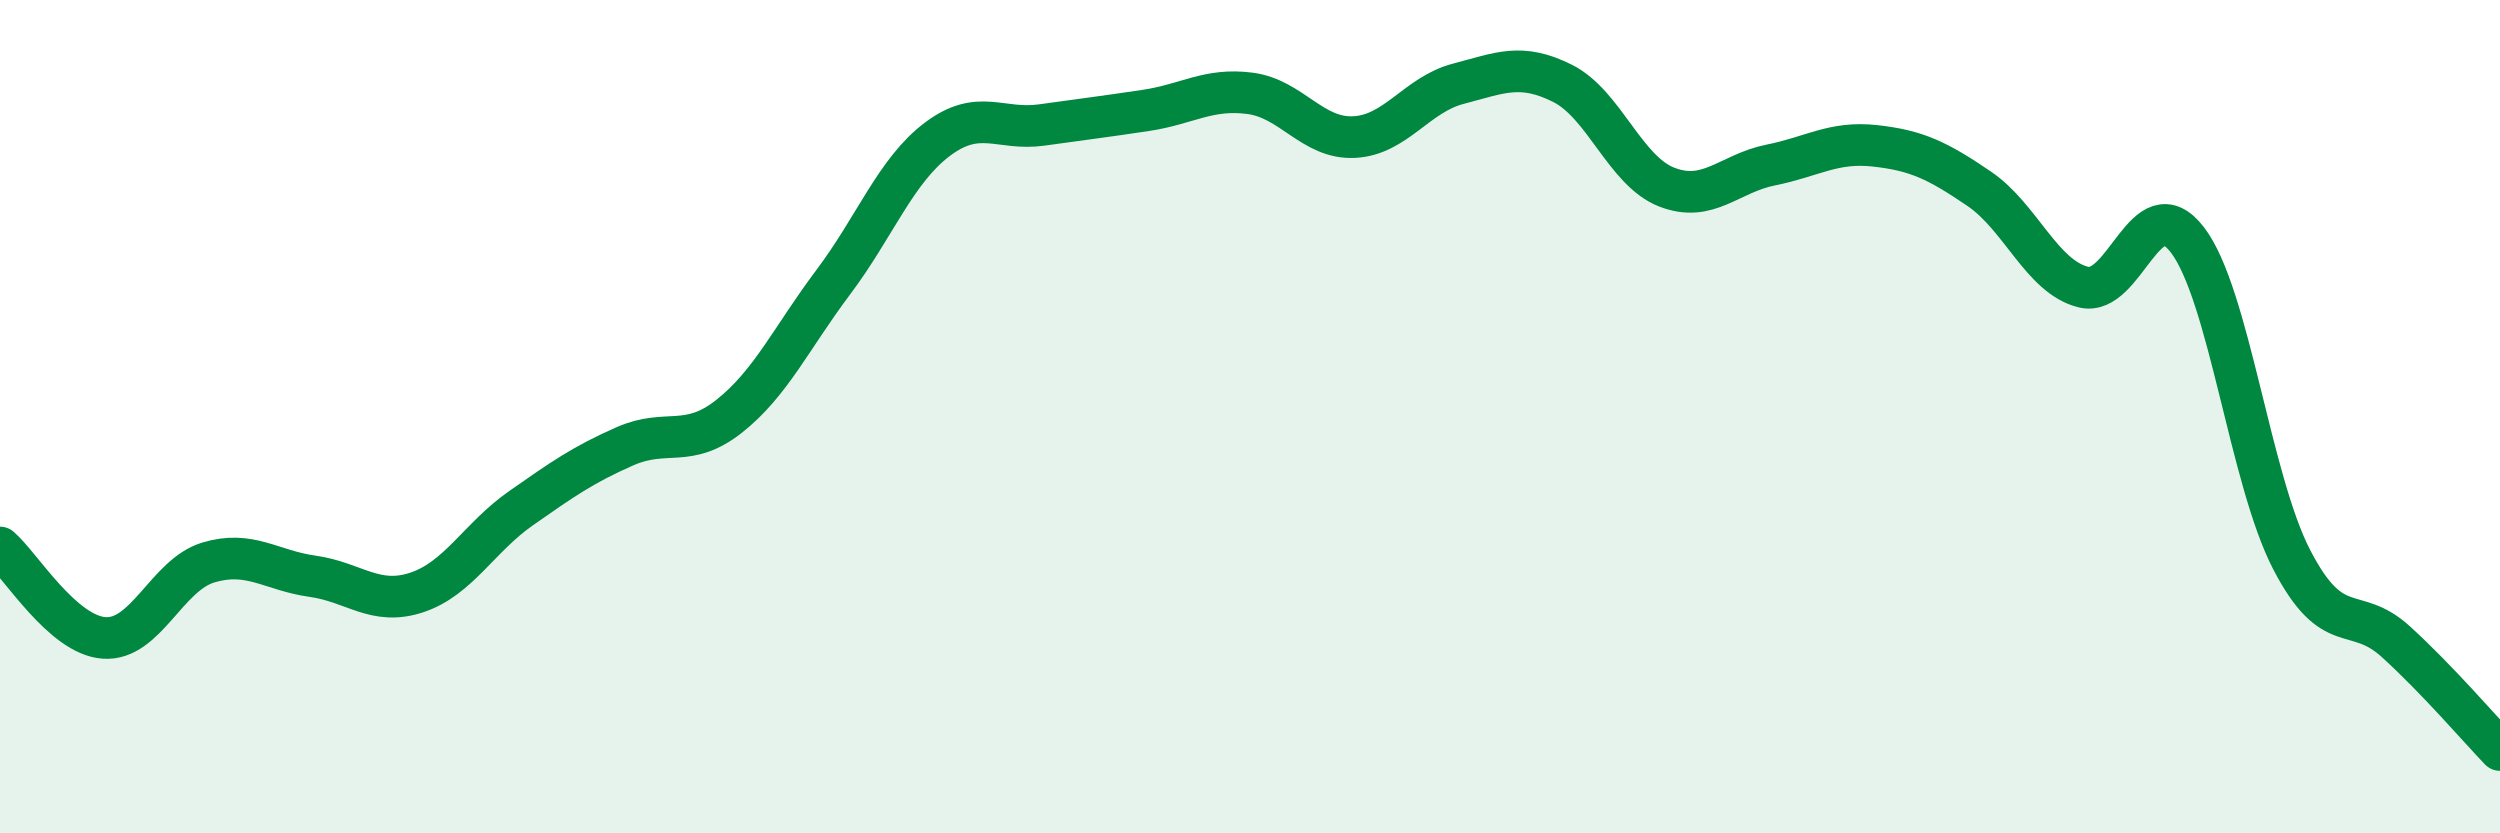 
    <svg width="60" height="20" viewBox="0 0 60 20" xmlns="http://www.w3.org/2000/svg">
      <path
        d="M 0,13.14 C 0.5,13.57 1.5,15.24 2.5,15.31 C 3.5,15.38 4,13.8 5,13.5 C 6,13.2 6.5,13.69 7.5,13.83 C 8.5,13.97 9,14.55 10,14.22 C 11,13.89 11.5,12.9 12.5,12.2 C 13.5,11.5 14,11.15 15,10.71 C 16,10.27 16.5,10.78 17.5,9.99 C 18.5,9.2 19,8.1 20,6.77 C 21,5.44 21.5,4.09 22.5,3.34 C 23.5,2.59 24,3.14 25,3 C 26,2.86 26.5,2.8 27.5,2.65 C 28.5,2.5 29,2.11 30,2.24 C 31,2.37 31.5,3.34 32.5,3.29 C 33.5,3.24 34,2.27 35,2.01 C 36,1.75 36.5,1.5 37.5,2 C 38.5,2.5 39,4.1 40,4.49 C 41,4.88 41.5,4.16 42.5,3.96 C 43.5,3.76 44,3.39 45,3.5 C 46,3.61 46.5,3.85 47.5,4.53 C 48.5,5.21 49,6.64 50,6.89 C 51,7.14 51.5,4.45 52.5,5.76 C 53.5,7.07 54,11.5 55,13.43 C 56,15.36 56.5,14.49 57.5,15.4 C 58.5,16.31 59.5,17.48 60,18L60 20L0 20Z"
        fill="#008740"
        opacity="0.1"
        stroke-linecap="round"
        stroke-linejoin="round"
      />
      <path
        d="M 0,13.14 C 0.5,13.57 1.5,15.24 2.5,15.31 C 3.5,15.38 4,13.8 5,13.5 C 6,13.2 6.5,13.69 7.5,13.83 C 8.5,13.97 9,14.55 10,14.22 C 11,13.89 11.5,12.9 12.5,12.2 C 13.5,11.5 14,11.15 15,10.71 C 16,10.27 16.5,10.78 17.5,9.99 C 18.5,9.2 19,8.1 20,6.77 C 21,5.44 21.5,4.09 22.5,3.34 C 23.5,2.59 24,3.14 25,3 C 26,2.86 26.5,2.8 27.5,2.65 C 28.5,2.5 29,2.11 30,2.24 C 31,2.37 31.5,3.34 32.5,3.29 C 33.5,3.24 34,2.27 35,2.01 C 36,1.75 36.5,1.5 37.5,2 C 38.5,2.5 39,4.1 40,4.49 C 41,4.88 41.5,4.16 42.5,3.96 C 43.5,3.76 44,3.39 45,3.5 C 46,3.61 46.5,3.85 47.5,4.53 C 48.5,5.21 49,6.64 50,6.89 C 51,7.14 51.5,4.45 52.5,5.76 C 53.5,7.07 54,11.5 55,13.43 C 56,15.36 56.5,14.49 57.5,15.4 C 58.5,16.31 59.5,17.48 60,18"
        stroke="#008740"
        stroke-width="1"
        fill="none"
        stroke-linecap="round"
        stroke-linejoin="round"
      />
    </svg>
  